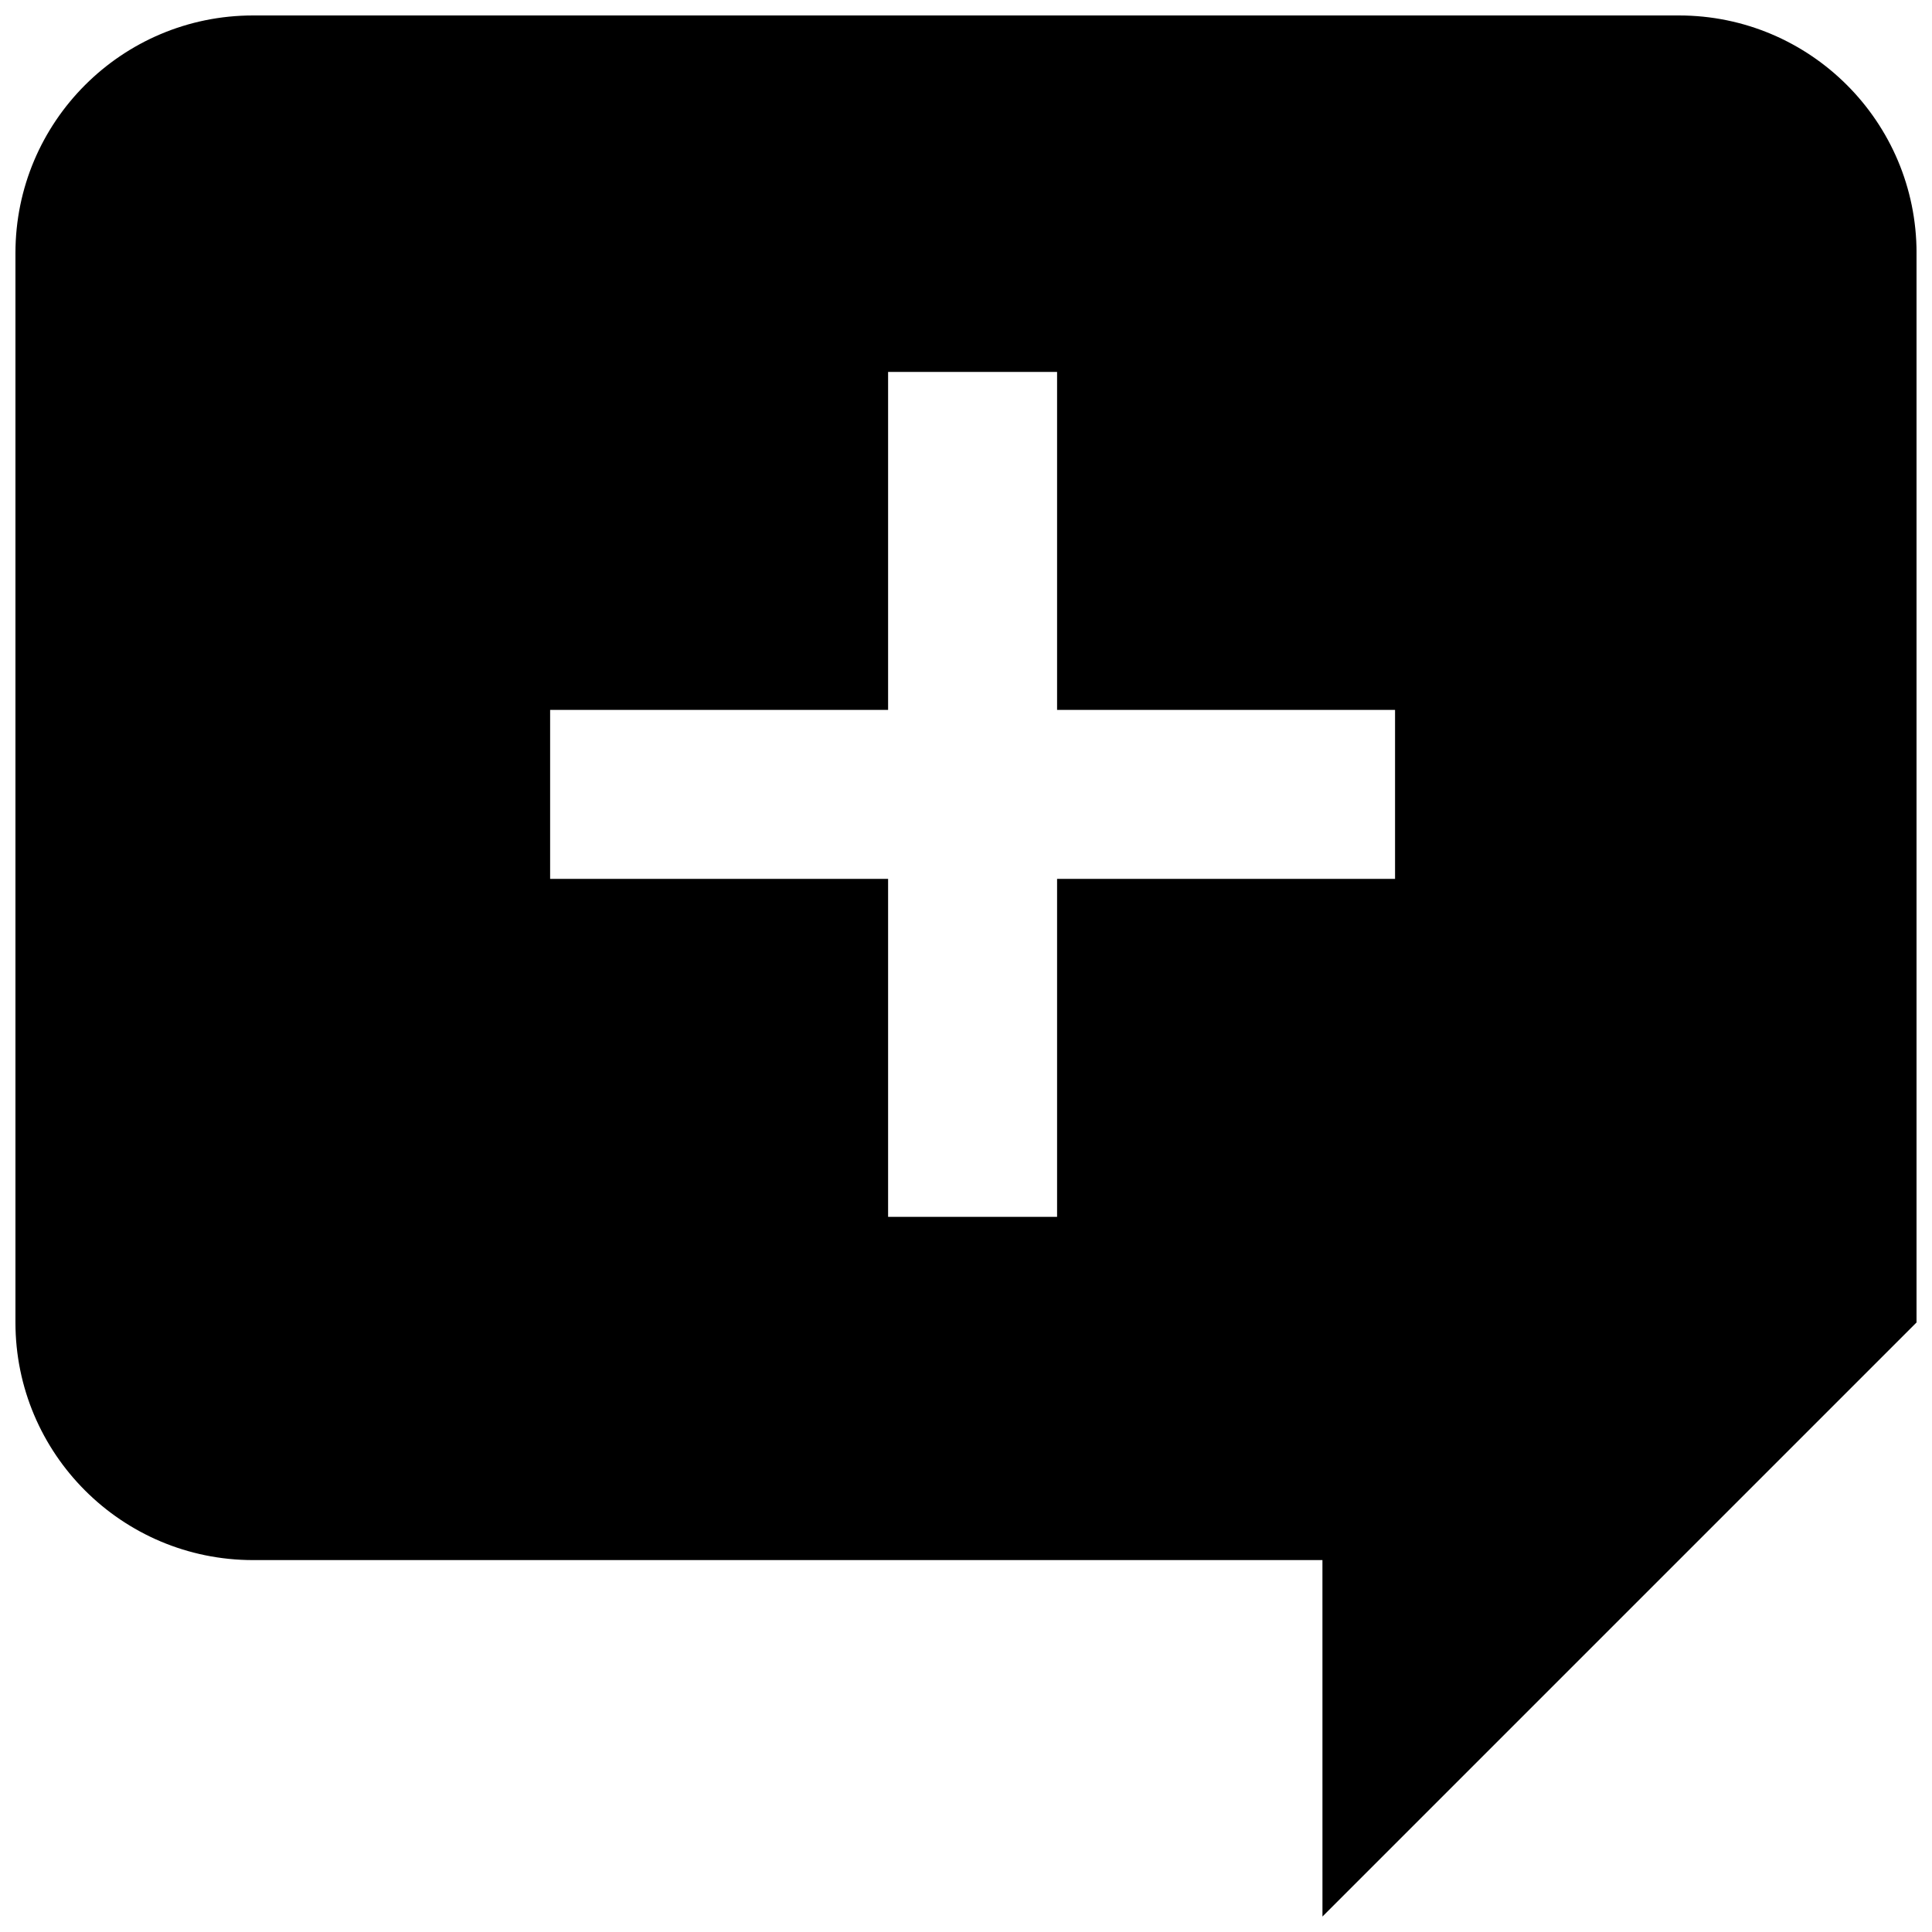 <?xml version="1.0" encoding="UTF-8"?>
<!-- Uploaded to: SVG Repo, www.svgrepo.com, Generator: SVG Repo Mixer Tools -->
<svg width="800px" height="800px" version="1.1" viewBox="144 144 512 512" xmlns="http://www.w3.org/2000/svg">
 <defs>
  <clipPath id="a">
   <path d="m148.09 148.09h503.81v503.81h-503.81z"/>
  </clipPath>
 </defs>
 <g clip-path="url(#a)">
  <path d="m494.46 557.44h-283.39c-34.781 0-62.977-28.195-62.977-62.977v-283.39c0-34.781 28.195-62.977 62.977-62.977h377.86c34.781 0 62.977 28.195 62.977 62.977v283.39l-157.44 157.44zm-70.324-180.53h89.566v-44.781h-89.566v-89.566h-44.781v89.566h-89.566v44.781h89.566v89.566h44.781z" fill-rule="evenodd"/>
 </g>
</svg>